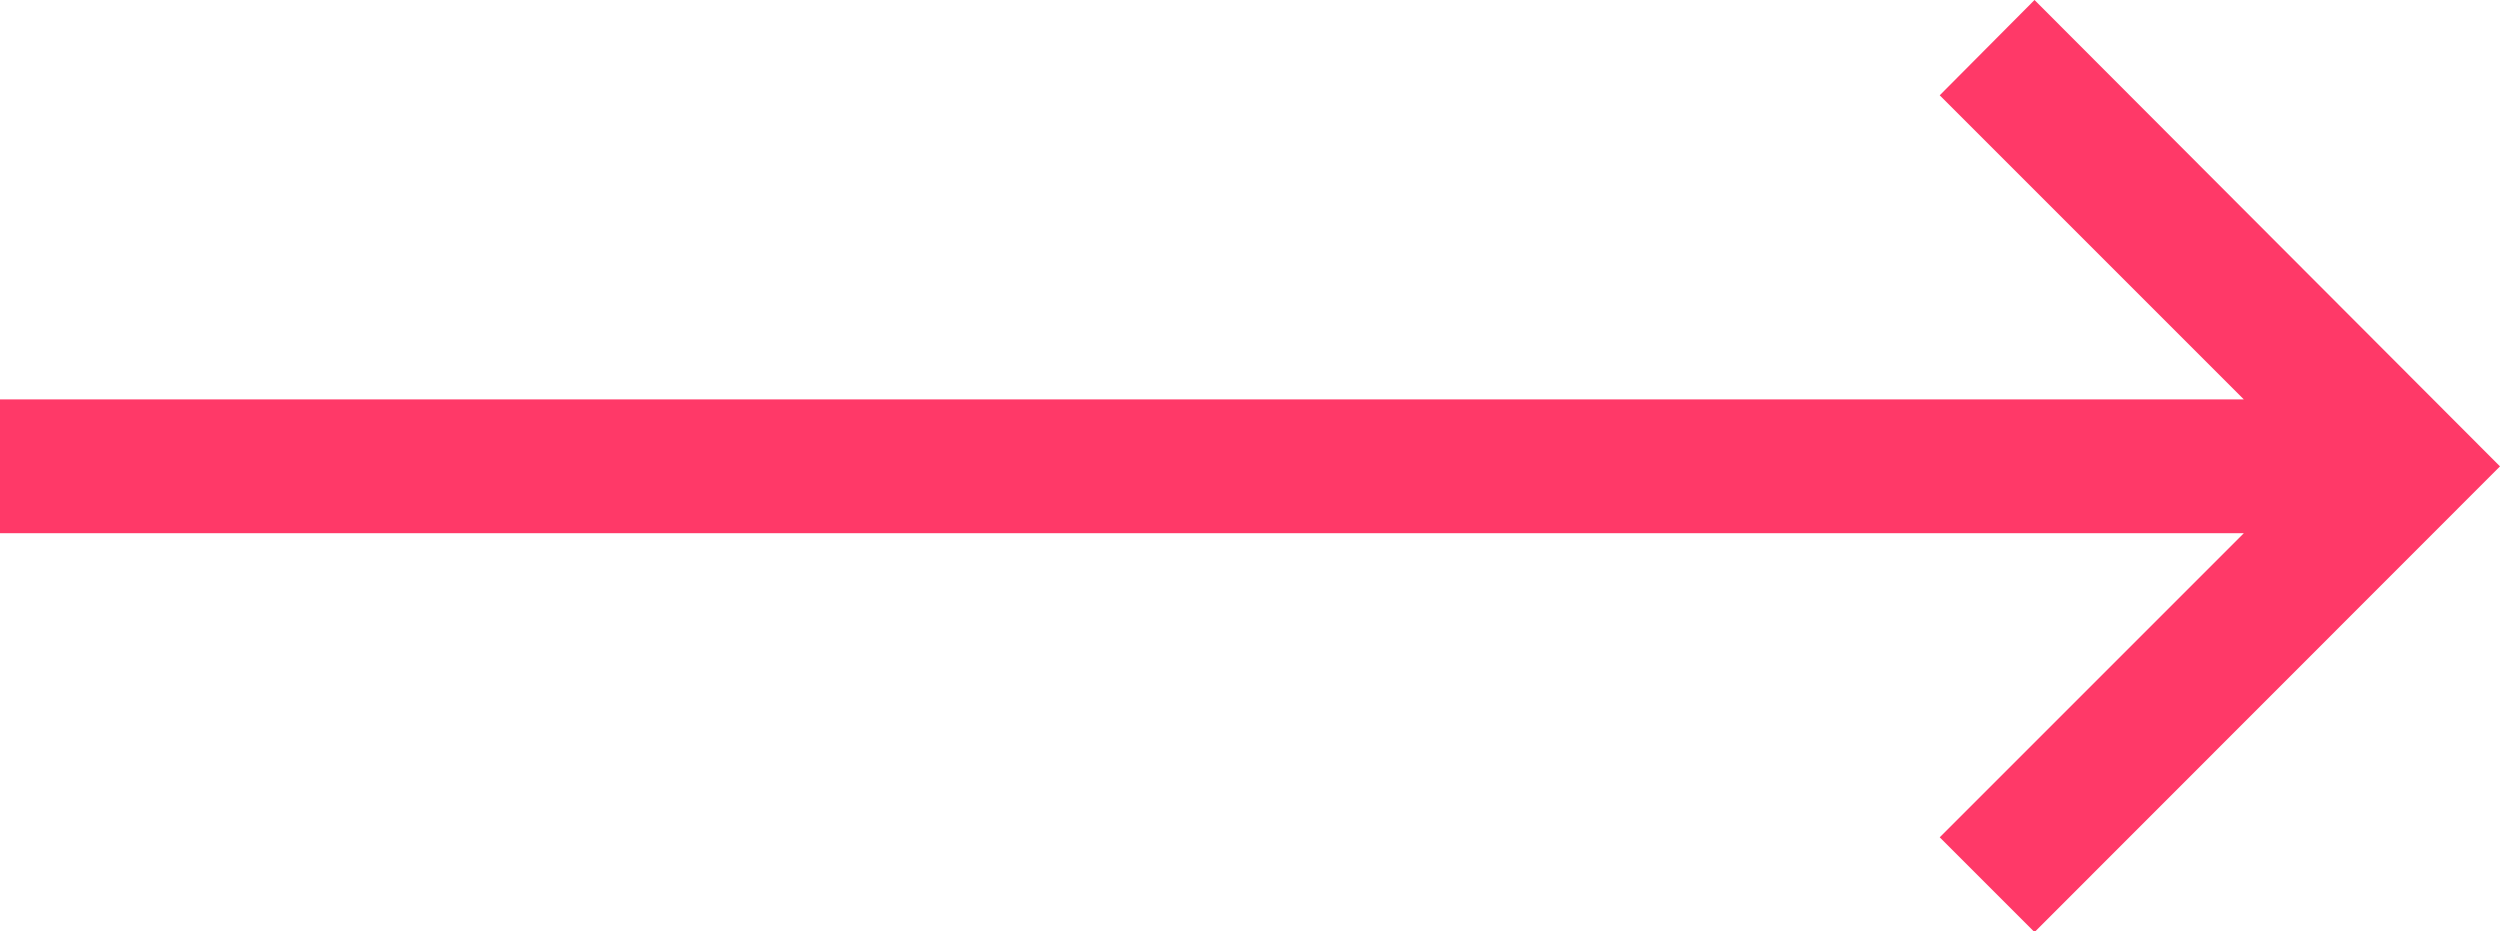 <svg xmlns="http://www.w3.org/2000/svg" width="19.673" height="7.33" viewBox="0 0 19.673 7.33"><g id="arrow-right-red" transform="translate(-.68 -30.45)"><path id="Path_2692" fill="#ff3968" d="m15.944 31.2 2.393 2.393H.68v1.053h17.657l-2.393 2.393.746.746 3.663-3.665-3.663-3.67Z" data-name="Path 2692"/></g></svg>
